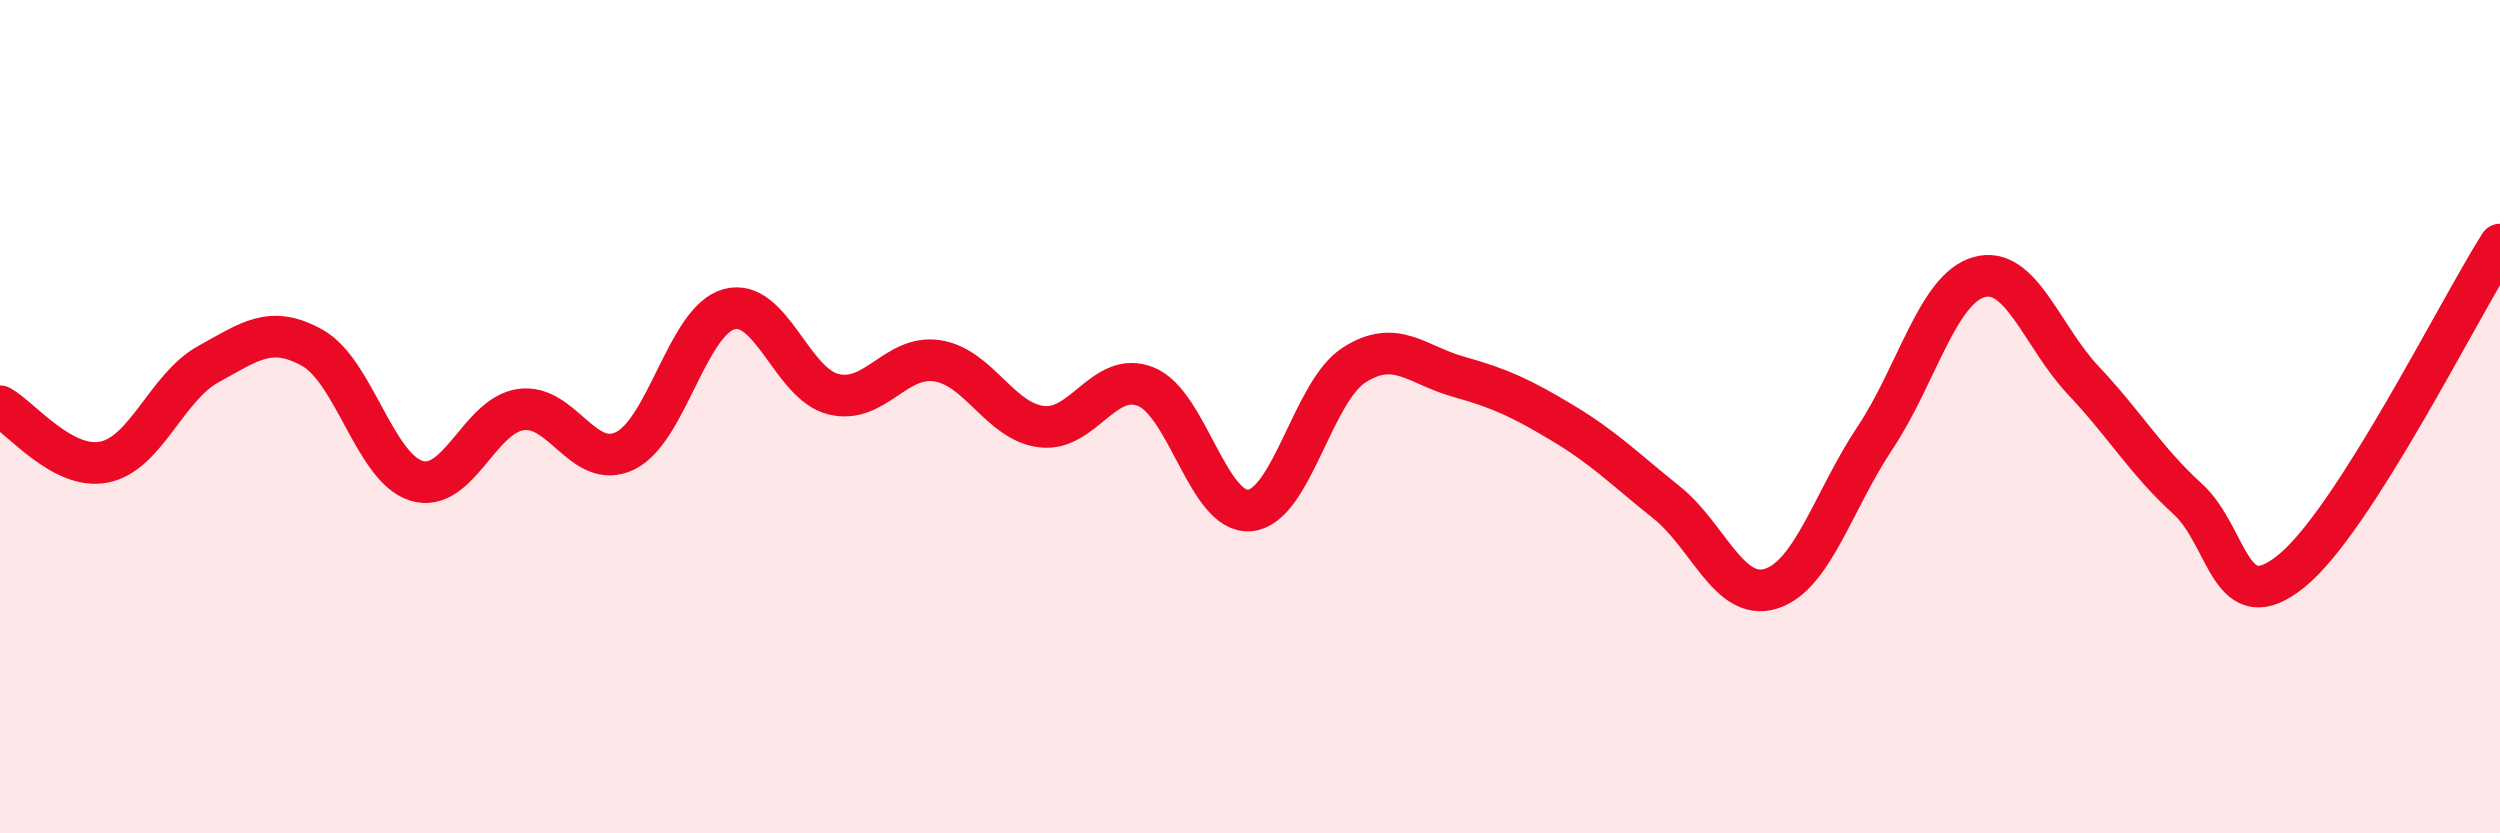 
    <svg width="60" height="20" viewBox="0 0 60 20" xmlns="http://www.w3.org/2000/svg">
      <path
        d="M 0,9.75 C 0.5,10.02 1.5,11.29 2.5,11.09 C 3.5,10.89 4,9.29 5,8.74 C 6,8.19 6.5,7.79 7.5,8.35 C 8.5,8.91 9,11.24 10,11.54 C 11,11.84 11.5,9.97 12.5,9.83 C 13.5,9.69 14,11.3 15,10.82 C 16,10.34 16.5,7.69 17.5,7.42 C 18.5,7.15 19,9.21 20,9.46 C 21,9.71 21.5,8.5 22.5,8.66 C 23.5,8.82 24,10.12 25,10.24 C 26,10.36 26.5,8.88 27.5,9.28 C 28.5,9.68 29,12.35 30,12.25 C 31,12.15 31.5,9.4 32.5,8.76 C 33.5,8.12 34,8.76 35,9.04 C 36,9.32 36.5,9.55 37.5,10.15 C 38.5,10.75 39,11.26 40,12.06 C 41,12.86 41.5,14.44 42.5,14.13 C 43.5,13.82 44,12.01 45,10.51 C 46,9.01 46.5,6.93 47.5,6.65 C 48.5,6.37 49,8.07 50,9.13 C 51,10.19 51.5,11.06 52.5,11.97 C 53.5,12.88 53.5,14.92 55,13.7 C 56.5,12.48 59,7.44 60,5.87L60 20L0 20Z"
        fill="#EB0A25"
        opacity="0.1"
        stroke-linecap="round"
        stroke-linejoin="round"
      />
      <path
        d="M 0,9.75 C 0.5,10.02 1.5,11.29 2.5,11.09 C 3.5,10.89 4,9.29 5,8.74 C 6,8.19 6.5,7.79 7.5,8.35 C 8.5,8.91 9,11.24 10,11.54 C 11,11.84 11.5,9.97 12.5,9.83 C 13.5,9.69 14,11.3 15,10.82 C 16,10.34 16.5,7.69 17.5,7.42 C 18.5,7.15 19,9.21 20,9.46 C 21,9.71 21.5,8.5 22.5,8.66 C 23.5,8.82 24,10.12 25,10.24 C 26,10.36 26.5,8.88 27.5,9.28 C 28.5,9.68 29,12.35 30,12.25 C 31,12.15 31.5,9.4 32.5,8.76 C 33.5,8.12 34,8.76 35,9.04 C 36,9.32 36.5,9.55 37.5,10.15 C 38.5,10.75 39,11.26 40,12.06 C 41,12.86 41.5,14.44 42.5,14.13 C 43.5,13.82 44,12.01 45,10.51 C 46,9.01 46.5,6.93 47.5,6.65 C 48.5,6.37 49,8.07 50,9.13 C 51,10.19 51.5,11.06 52.5,11.97 C 53.5,12.88 53.5,14.92 55,13.7 C 56.5,12.48 59,7.44 60,5.87"
        stroke="#EB0A25"
        stroke-width="1"
        fill="none"
        stroke-linecap="round"
        stroke-linejoin="round"
      />
    </svg>
  